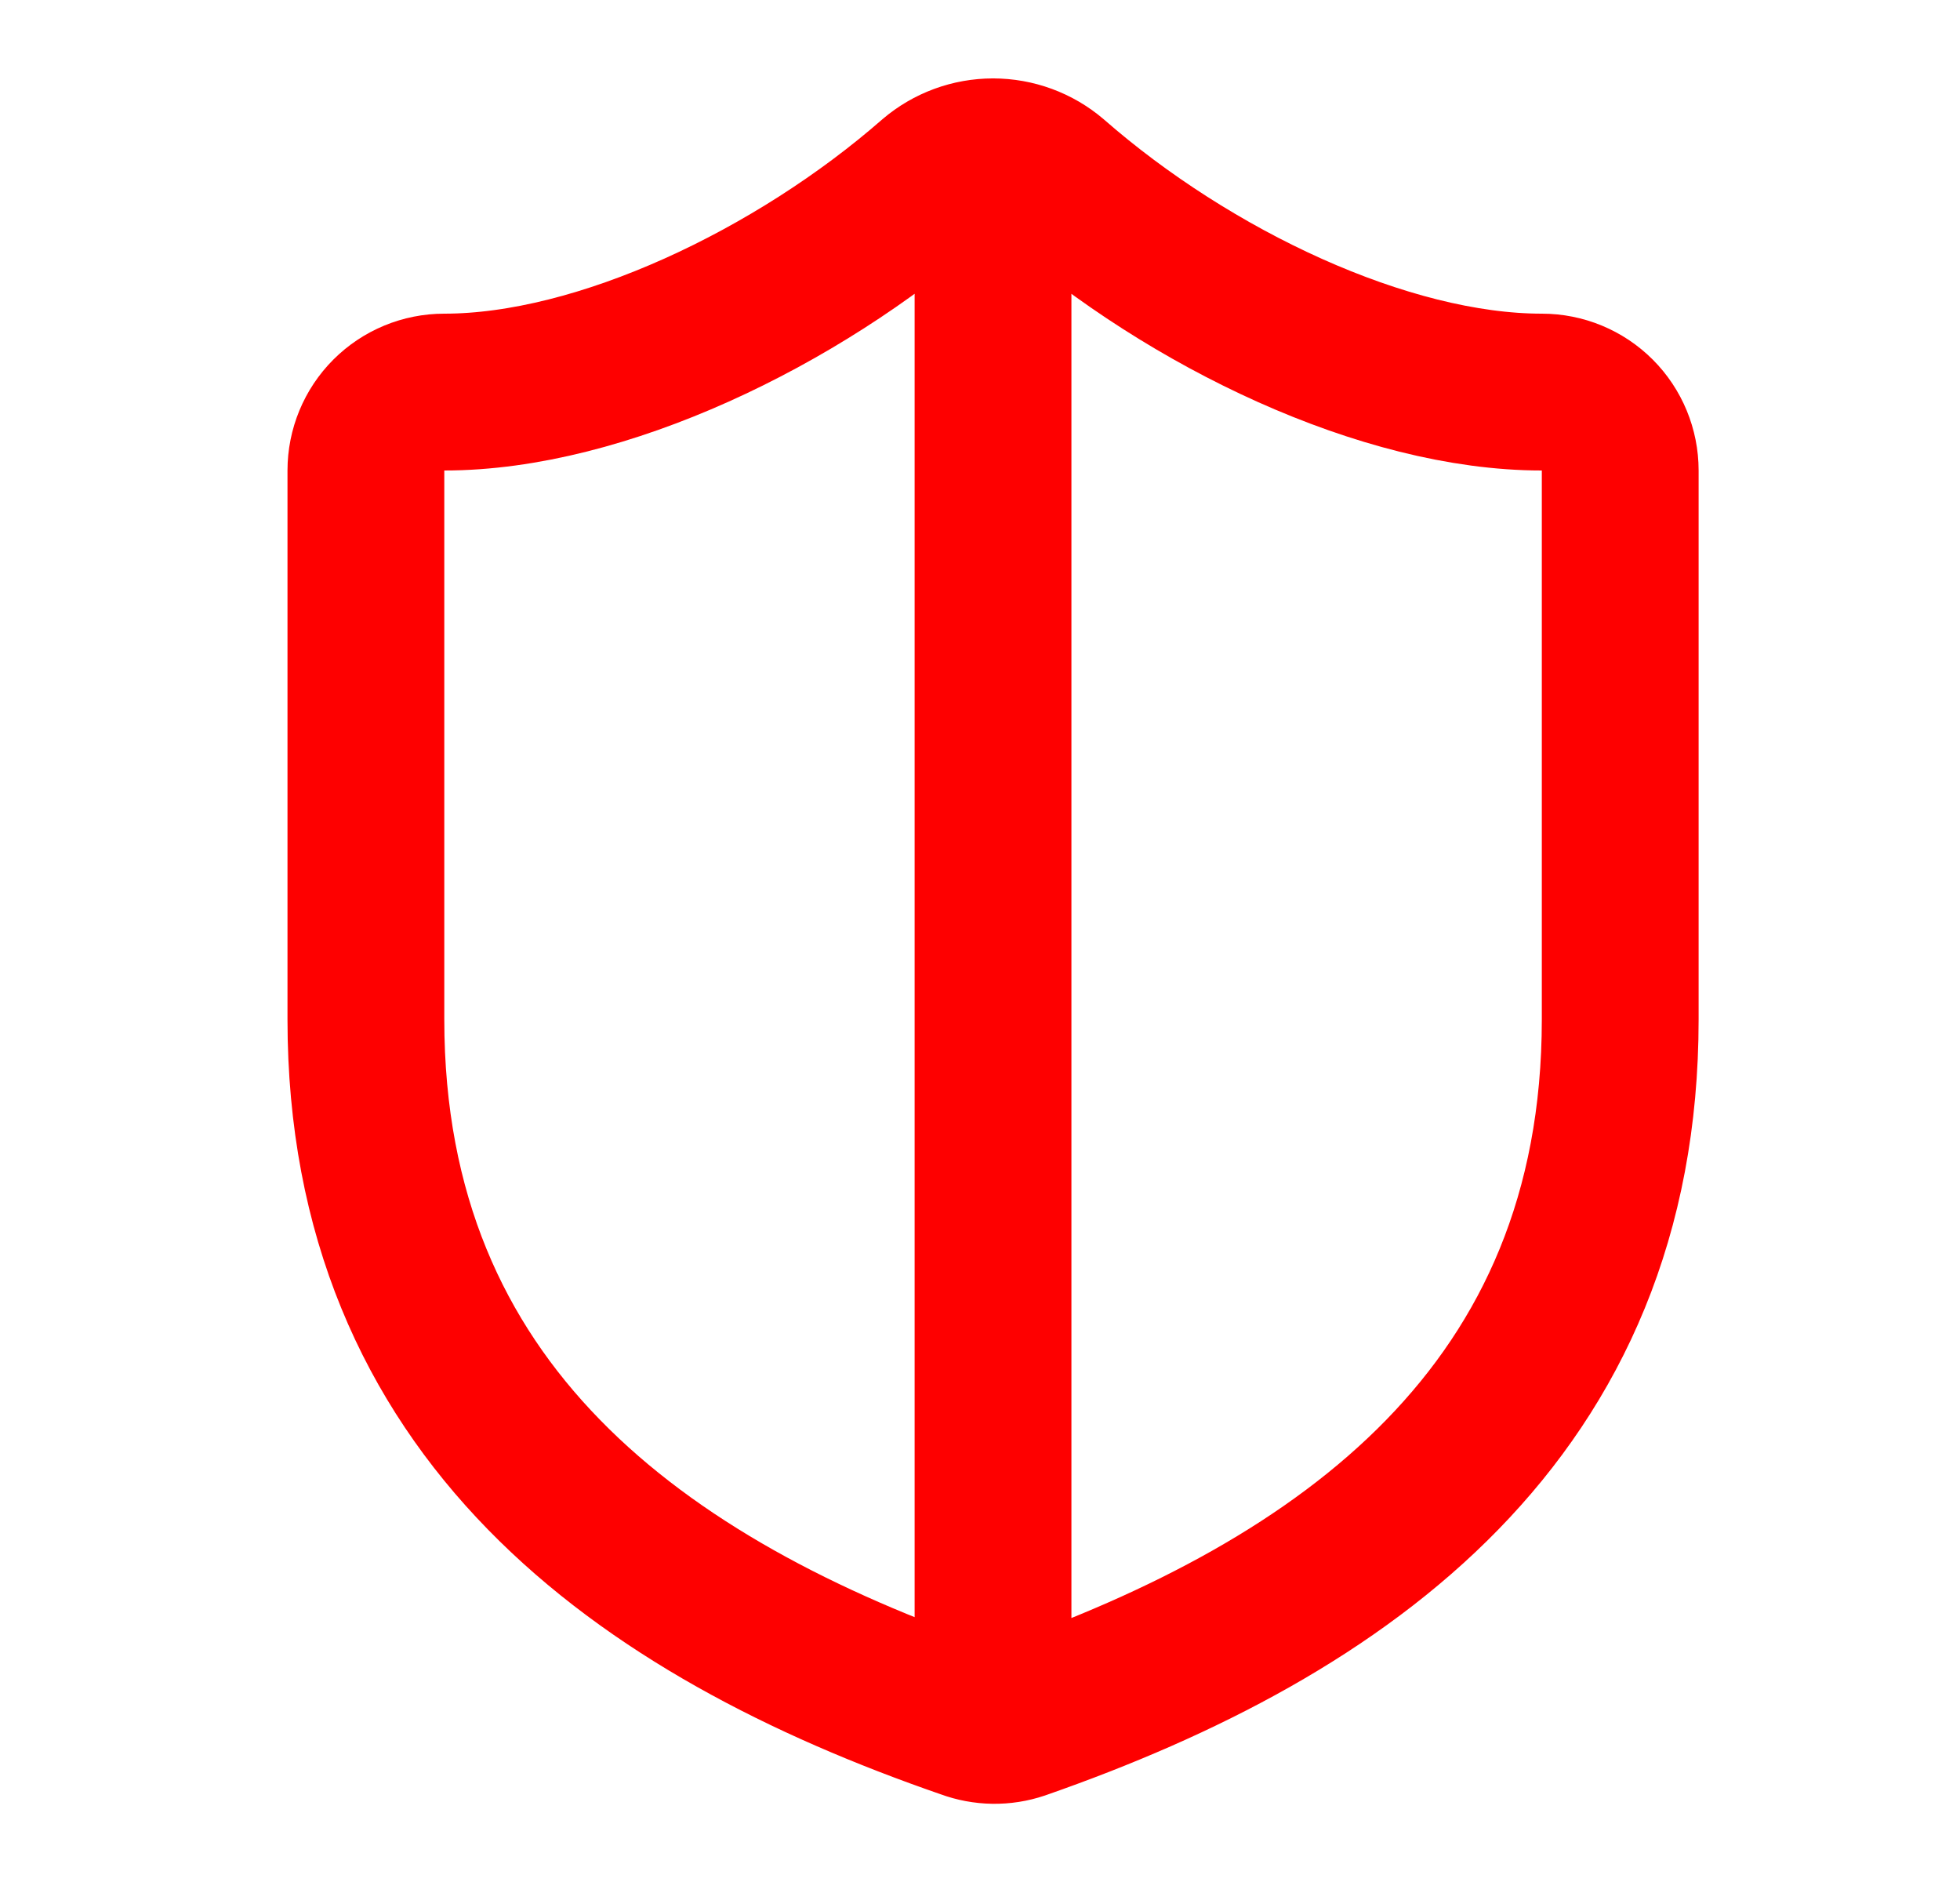 <svg width="25" height="24" viewBox="0 0 25 24" fill="none" xmlns="http://www.w3.org/2000/svg">
<path d="M12.666 2C12.388 2 12.118 2.099 11.906 2.28C10.166 3.8 7.667 5 5.667 5C5.401 5 5.147 5.105 4.959 5.293C4.772 5.48 4.667 5.735 4.667 6V13C4.667 18 8.166 20.5 12.336 21.94C12.552 22.02 12.789 22.024 13.007 21.95C17.166 20.5 20.666 18 20.666 13V6C20.666 5.735 20.561 5.48 20.374 5.293C20.186 5.105 19.932 5 19.666 5C17.666 5 15.177 3.81 13.427 2.28C13.215 2.099 12.945 2 12.666 2ZM12.666 2V22" stroke="#FE0000" stroke-width="2" stroke-linecap="round" stroke-linejoin="round"/>
</svg>
